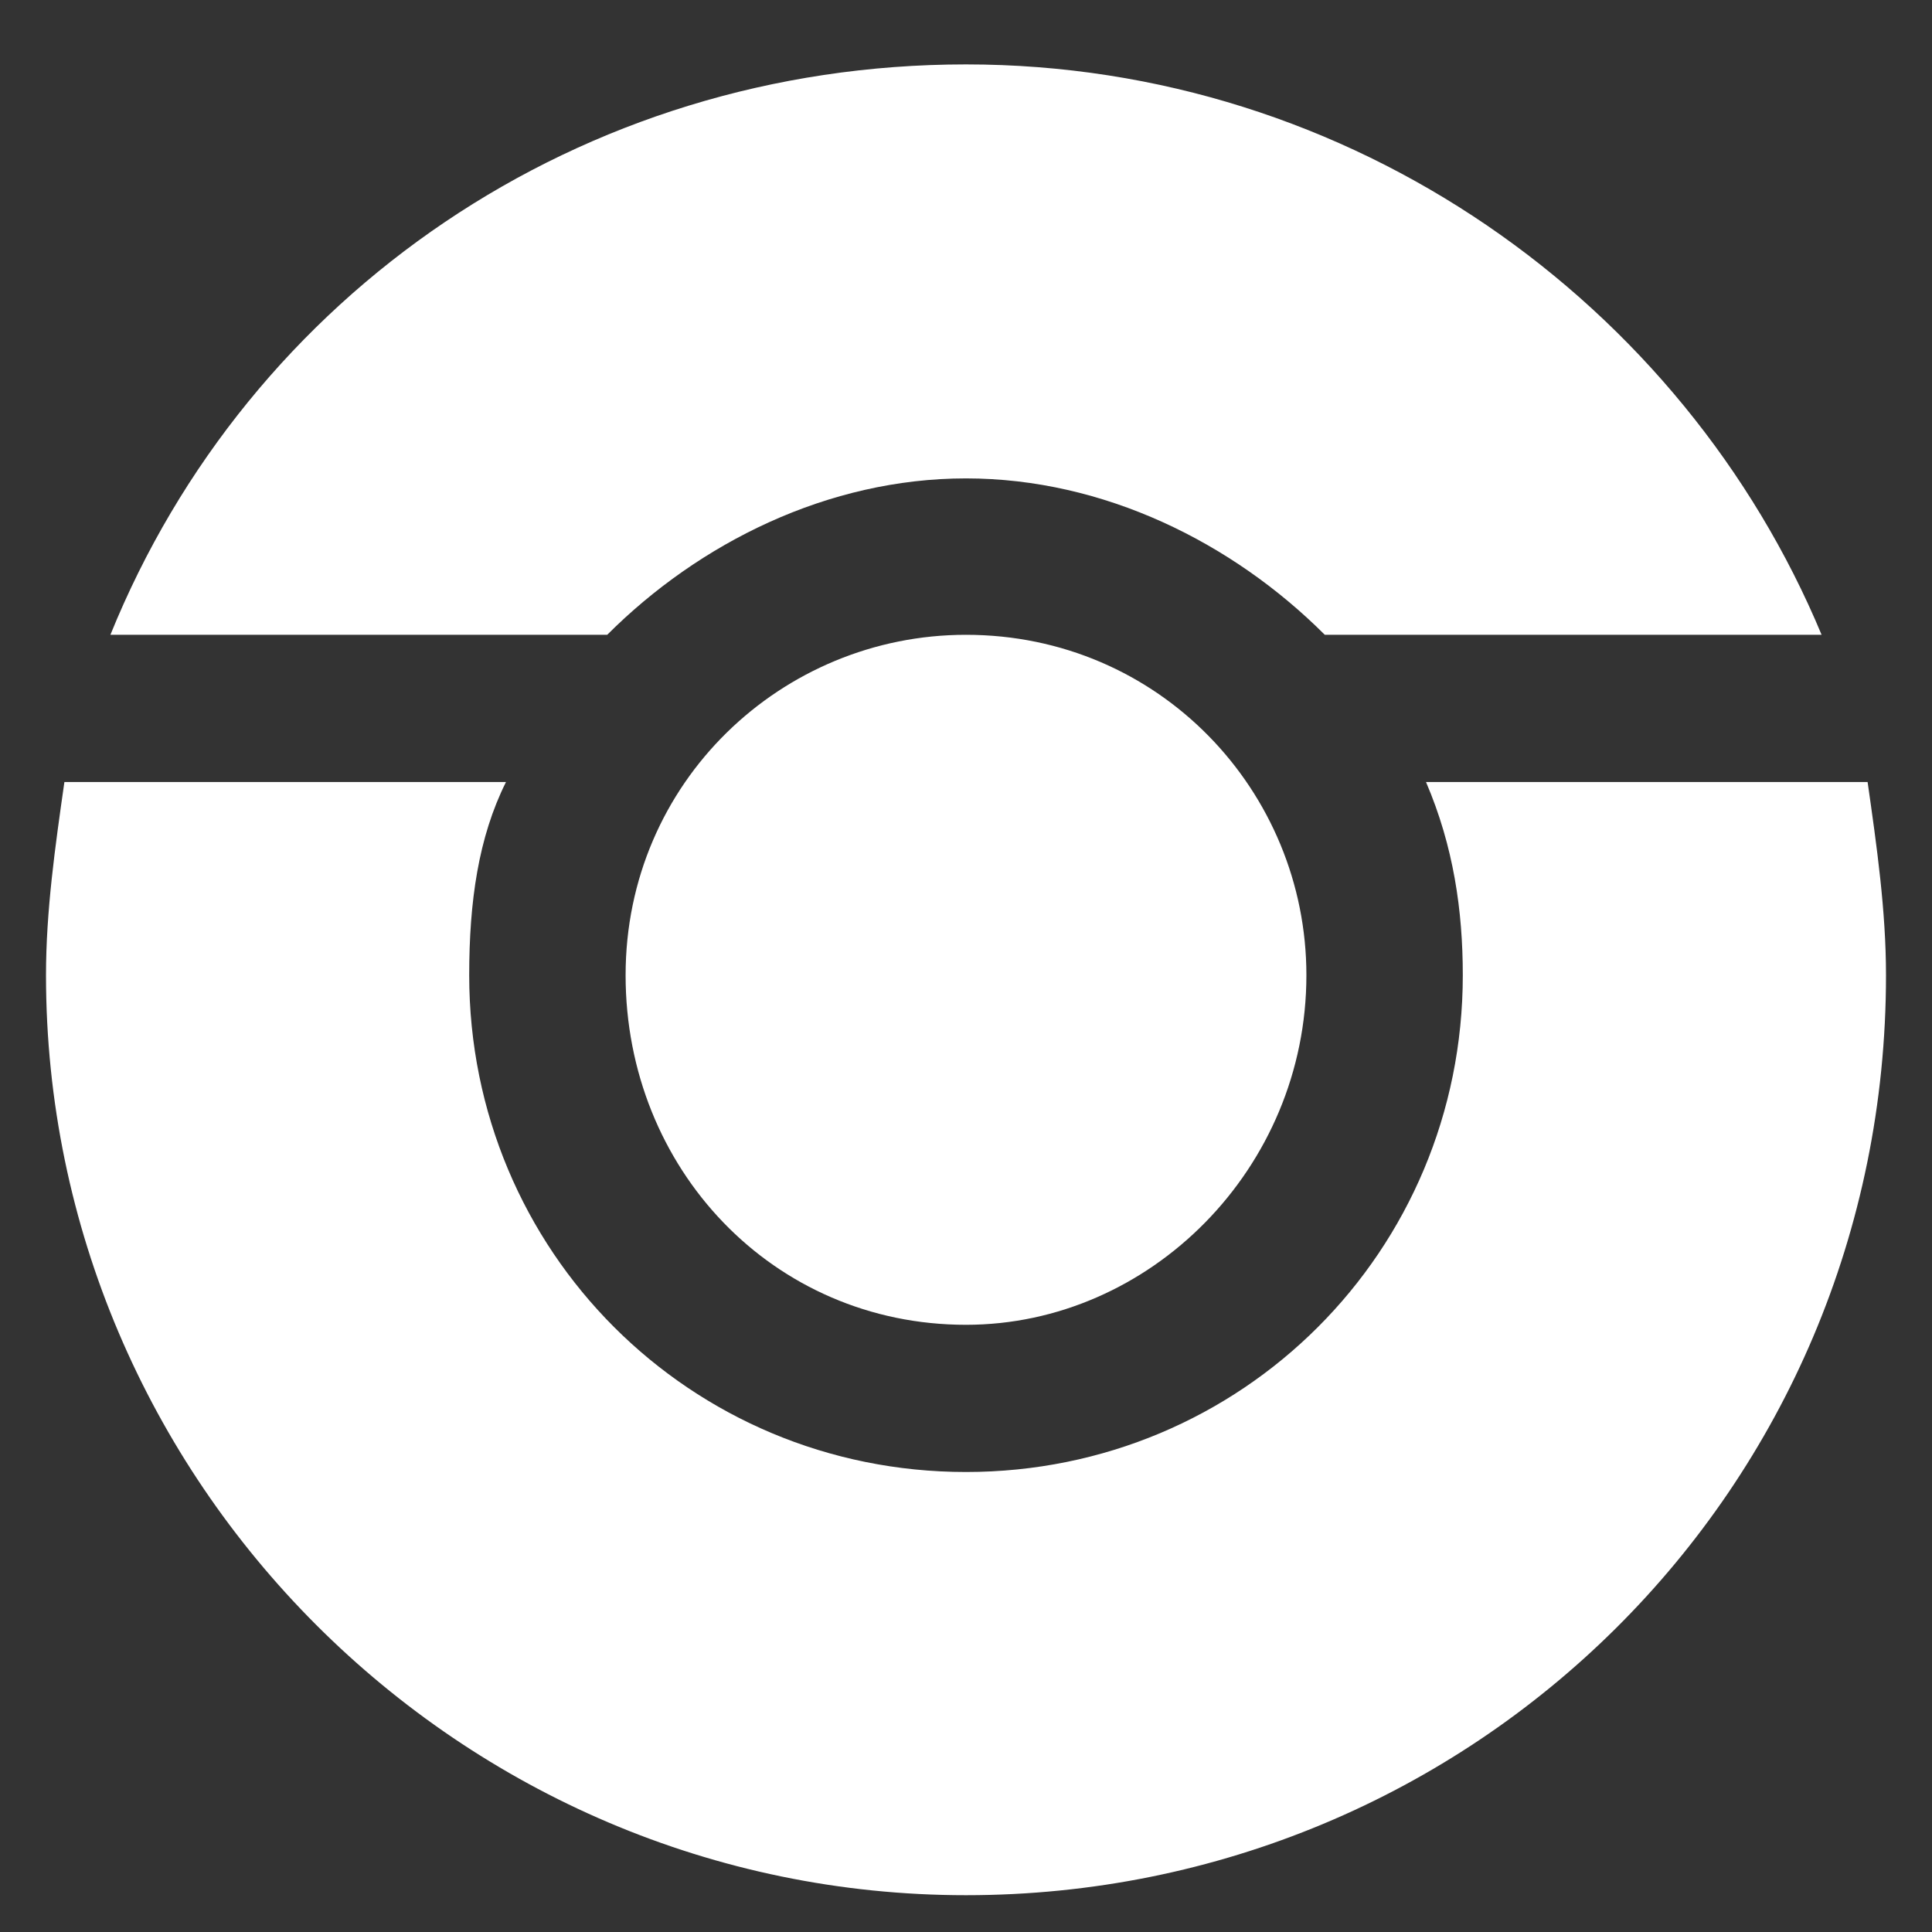 <?xml version="1.0" encoding="utf-8"?>
<!-- Generator: Adobe Illustrator 19.1.0, SVG Export Plug-In . SVG Version: 6.00 Build 0)  -->
<svg version="1.1" id="Layer_1" xmlns="http://www.w3.org/2000/svg" xmlns:xlink="http://www.w3.org/1999/xlink" x="0px" y="0px"
	 viewBox="0 0 21 21" style="enable-background:new 0 0 21 21;" xml:space="preserve">
<rect x="0" y="0" width="21" height="21" fill="#333333" stroke="none"/>
<style type="text/css">
	.st0{fill:#FFFFFF;}
</style>
<path class="st0" d="M10.5,20.6c-5.5,0-10-4.5-10-10c0-0.7,0.1-1.4,0.2-2.1h4.8c-0.3,0.6-0.4,1.3-0.4,2.1c0,3,2.4,5.4,5.4,5.4
	s5.4-2.4,5.4-5.4c0-0.7-0.1-1.4-0.4-2.1h4.8c0.1,0.7,0.2,1.4,0.2,2.1C20.5,16.2,16,20.6,10.5,20.6z M14.4,6.9c-1-1-2.4-1.7-3.9-1.7
	S7.6,5.9,6.6,6.9H1.2c1.5-3.7,5.1-6.2,9.3-6.2s7.8,2.6,9.3,6.2H14.4z M14.2,10.6c0,2.1-1.7,3.8-3.7,3.8c-2.1,0-3.7-1.7-3.7-3.8
	c0-2.1,1.7-3.7,3.7-3.7C12.6,6.9,14.2,8.6,14.2,10.6z"/>
</svg>
